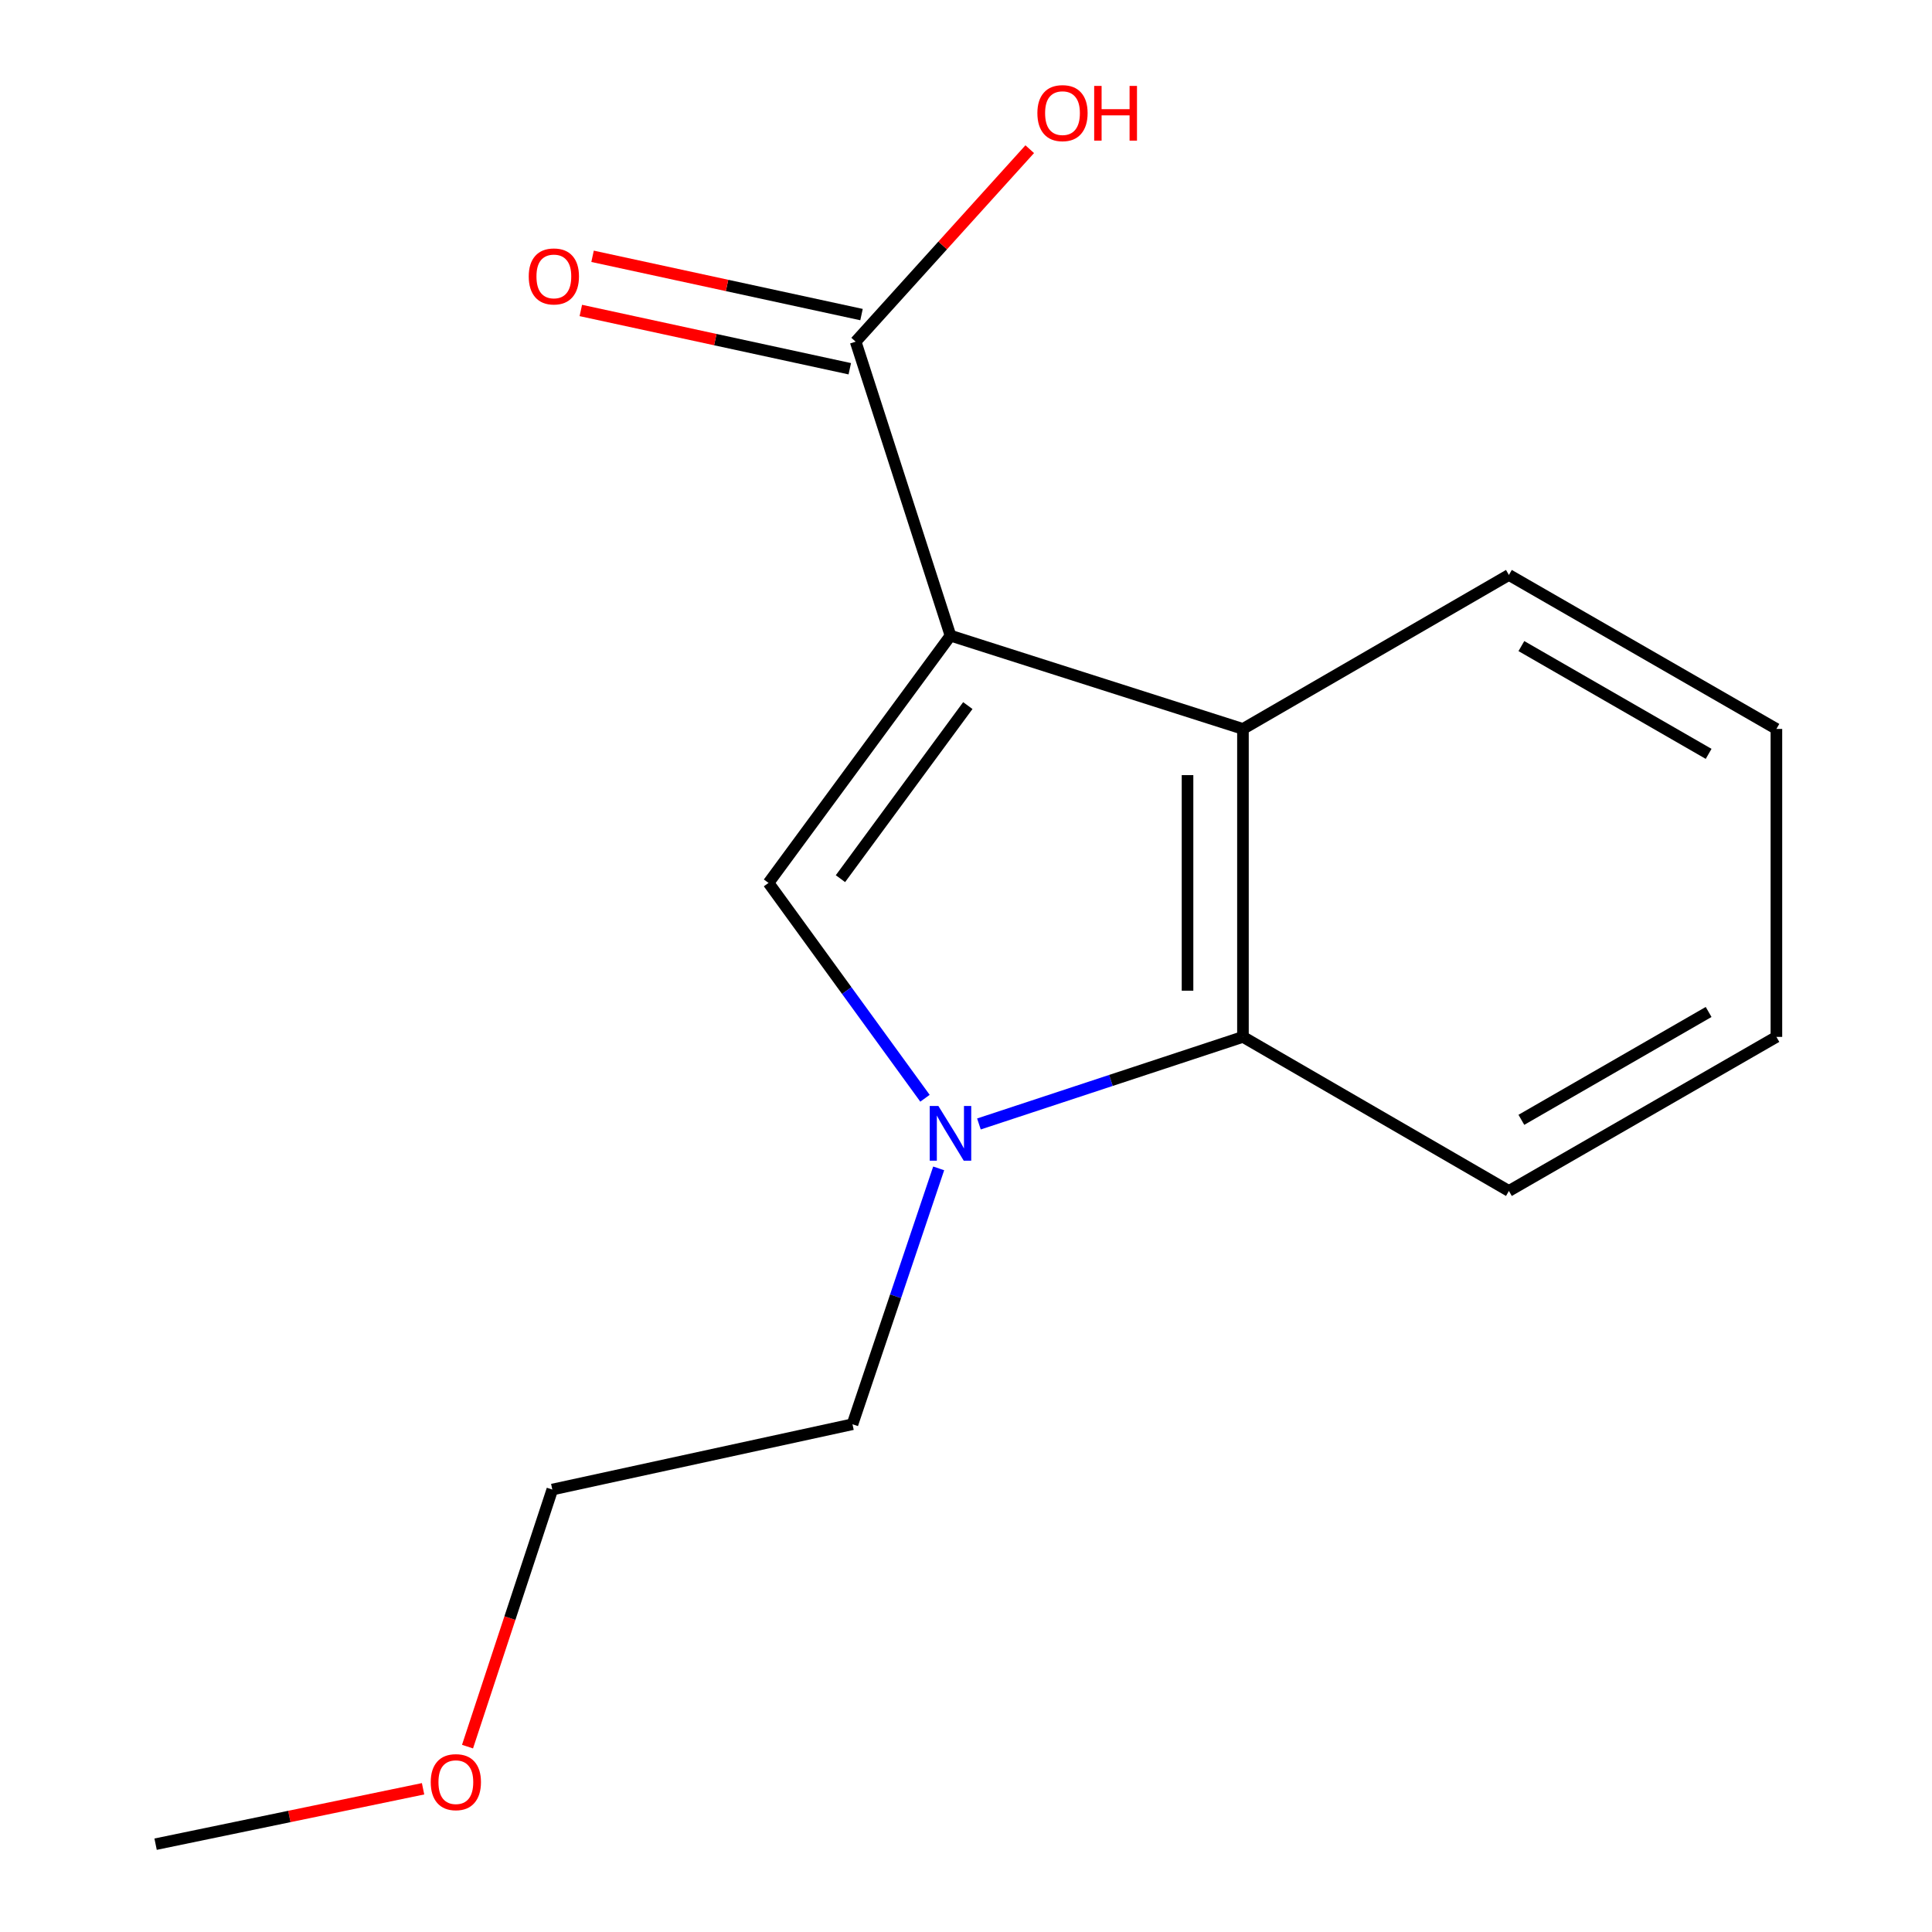 <?xml version='1.0' encoding='iso-8859-1'?>
<svg version='1.1' baseProfile='full'
              xmlns='http://www.w3.org/2000/svg'
                      xmlns:rdkit='http://www.rdkit.org/xml'
                      xmlns:xlink='http://www.w3.org/1999/xlink'
                  xml:space='preserve'
width='1000px' height='1000px' viewBox='0 0 1000 1000'>
<!-- END OF HEADER -->
<rect style='opacity:1.0;fill:#FFFFFF;stroke:none' width='1000' height='1000' x='0' y='0'> </rect>
<path class='bond-0' d='M 491.968,329.007 L 397.784,456.993' style='fill:none;fill-rule:evenodd;stroke:#000000;stroke-width:6px;stroke-linecap:butt;stroke-linejoin:miter;stroke-opacity:1' />
<path class='bond-0' d='M 500.944,365.207 L 435.015,454.797' style='fill:none;fill-rule:evenodd;stroke:#000000;stroke-width:6px;stroke-linecap:butt;stroke-linejoin:miter;stroke-opacity:1' />
<path class='bond-2' d='M 491.968,329.007 L 643.348,377.295' style='fill:none;fill-rule:evenodd;stroke:#000000;stroke-width:6px;stroke-linecap:butt;stroke-linejoin:miter;stroke-opacity:1' />
<path class='bond-4' d='M 491.968,329.007 L 442.884,176.846' style='fill:none;fill-rule:evenodd;stroke:#000000;stroke-width:6px;stroke-linecap:butt;stroke-linejoin:miter;stroke-opacity:1' />
<path class='bond-1' d='M 397.784,456.993 L 438.276,512.724' style='fill:none;fill-rule:evenodd;stroke:#000000;stroke-width:6px;stroke-linecap:butt;stroke-linejoin:miter;stroke-opacity:1' />
<path class='bond-1' d='M 438.276,512.724 L 478.769,568.455' style='fill:none;fill-rule:evenodd;stroke:#0000FF;stroke-width:6px;stroke-linecap:butt;stroke-linejoin:miter;stroke-opacity:1' />
<path class='bond-7' d='M 485.859,604.752 L 463.551,670.97' style='fill:none;fill-rule:evenodd;stroke:#0000FF;stroke-width:6px;stroke-linecap:butt;stroke-linejoin:miter;stroke-opacity:1' />
<path class='bond-7' d='M 463.551,670.97 L 441.242,737.188' style='fill:none;fill-rule:evenodd;stroke:#000000;stroke-width:6px;stroke-linecap:butt;stroke-linejoin:miter;stroke-opacity:1' />
<path class='bond-15' d='M 506.693,581.764 L 575.021,559.228' style='fill:none;fill-rule:evenodd;stroke:#0000FF;stroke-width:6px;stroke-linecap:butt;stroke-linejoin:miter;stroke-opacity:1' />
<path class='bond-15' d='M 575.021,559.228 L 643.348,536.691' style='fill:none;fill-rule:evenodd;stroke:#000000;stroke-width:6px;stroke-linecap:butt;stroke-linejoin:miter;stroke-opacity:1' />
<path class='bond-3' d='M 643.348,377.295 L 643.348,536.691' style='fill:none;fill-rule:evenodd;stroke:#000000;stroke-width:6px;stroke-linecap:butt;stroke-linejoin:miter;stroke-opacity:1' />
<path class='bond-3' d='M 614.663,401.204 L 614.663,512.782' style='fill:none;fill-rule:evenodd;stroke:#000000;stroke-width:6px;stroke-linecap:butt;stroke-linejoin:miter;stroke-opacity:1' />
<path class='bond-8' d='M 643.348,377.295 L 781.008,297.597' style='fill:none;fill-rule:evenodd;stroke:#000000;stroke-width:6px;stroke-linecap:butt;stroke-linejoin:miter;stroke-opacity:1' />
<path class='bond-9' d='M 643.348,536.691 L 781.008,616.437' style='fill:none;fill-rule:evenodd;stroke:#000000;stroke-width:6px;stroke-linecap:butt;stroke-linejoin:miter;stroke-opacity:1' />
<path class='bond-5' d='M 445.921,162.829 L 376.315,147.746' style='fill:none;fill-rule:evenodd;stroke:#000000;stroke-width:6px;stroke-linecap:butt;stroke-linejoin:miter;stroke-opacity:1' />
<path class='bond-5' d='M 376.315,147.746 L 306.708,132.662' style='fill:none;fill-rule:evenodd;stroke:#FF0000;stroke-width:6px;stroke-linecap:butt;stroke-linejoin:miter;stroke-opacity:1' />
<path class='bond-5' d='M 439.846,190.864 L 370.24,175.781' style='fill:none;fill-rule:evenodd;stroke:#000000;stroke-width:6px;stroke-linecap:butt;stroke-linejoin:miter;stroke-opacity:1' />
<path class='bond-5' d='M 370.24,175.781 L 300.633,160.697' style='fill:none;fill-rule:evenodd;stroke:#FF0000;stroke-width:6px;stroke-linecap:butt;stroke-linejoin:miter;stroke-opacity:1' />
<path class='bond-6' d='M 442.884,176.846 L 487.935,127.033' style='fill:none;fill-rule:evenodd;stroke:#000000;stroke-width:6px;stroke-linecap:butt;stroke-linejoin:miter;stroke-opacity:1' />
<path class='bond-6' d='M 487.935,127.033 L 532.987,77.22' style='fill:none;fill-rule:evenodd;stroke:#FF0000;stroke-width:6px;stroke-linecap:butt;stroke-linejoin:miter;stroke-opacity:1' />
<path class='bond-11' d='M 441.242,737.188 L 285.878,770.989' style='fill:none;fill-rule:evenodd;stroke:#000000;stroke-width:6px;stroke-linecap:butt;stroke-linejoin:miter;stroke-opacity:1' />
<path class='bond-13' d='M 781.008,297.597 L 919.464,377.295' style='fill:none;fill-rule:evenodd;stroke:#000000;stroke-width:6px;stroke-linecap:butt;stroke-linejoin:miter;stroke-opacity:1' />
<path class='bond-13' d='M 787.465,334.413 L 884.385,390.201' style='fill:none;fill-rule:evenodd;stroke:#000000;stroke-width:6px;stroke-linecap:butt;stroke-linejoin:miter;stroke-opacity:1' />
<path class='bond-16' d='M 781.008,616.437 L 919.464,536.691' style='fill:none;fill-rule:evenodd;stroke:#000000;stroke-width:6px;stroke-linecap:butt;stroke-linejoin:miter;stroke-opacity:1' />
<path class='bond-16' d='M 787.459,579.618 L 884.378,523.796' style='fill:none;fill-rule:evenodd;stroke:#000000;stroke-width:6px;stroke-linecap:butt;stroke-linejoin:miter;stroke-opacity:1' />
<path class='bond-10' d='M 241.987,904.049 L 263.932,837.519' style='fill:none;fill-rule:evenodd;stroke:#FF0000;stroke-width:6px;stroke-linecap:butt;stroke-linejoin:miter;stroke-opacity:1' />
<path class='bond-10' d='M 263.932,837.519 L 285.878,770.989' style='fill:none;fill-rule:evenodd;stroke:#000000;stroke-width:6px;stroke-linecap:butt;stroke-linejoin:miter;stroke-opacity:1' />
<path class='bond-12' d='M 218.981,925.868 L 149.759,940.207' style='fill:none;fill-rule:evenodd;stroke:#FF0000;stroke-width:6px;stroke-linecap:butt;stroke-linejoin:miter;stroke-opacity:1' />
<path class='bond-12' d='M 149.759,940.207 L 80.536,954.545' style='fill:none;fill-rule:evenodd;stroke:#000000;stroke-width:6px;stroke-linecap:butt;stroke-linejoin:miter;stroke-opacity:1' />
<path class='bond-14' d='M 919.464,377.295 L 919.464,536.691' style='fill:none;fill-rule:evenodd;stroke:#000000;stroke-width:6px;stroke-linecap:butt;stroke-linejoin:miter;stroke-opacity:1' />
<path  class='atom-2' d='M 485.708 572.46
L 494.988 587.46
Q 495.908 588.94, 497.388 591.62
Q 498.868 594.3, 498.948 594.46
L 498.948 572.46
L 502.708 572.46
L 502.708 600.78
L 498.828 600.78
L 488.868 584.38
Q 487.708 582.46, 486.468 580.26
Q 485.268 578.06, 484.908 577.38
L 484.908 600.78
L 481.228 600.78
L 481.228 572.46
L 485.708 572.46
' fill='#0000FF'/>
<path  class='atom-6' d='M 273.675 143.077
Q 273.675 136.277, 277.035 132.477
Q 280.395 128.677, 286.675 128.677
Q 292.955 128.677, 296.315 132.477
Q 299.675 136.277, 299.675 143.077
Q 299.675 149.957, 296.275 153.877
Q 292.875 157.757, 286.675 157.757
Q 280.435 157.757, 277.035 153.877
Q 273.675 149.997, 273.675 143.077
M 286.675 154.557
Q 290.995 154.557, 293.315 151.677
Q 295.675 148.757, 295.675 143.077
Q 295.675 137.517, 293.315 134.717
Q 290.995 131.877, 286.675 131.877
Q 282.355 131.877, 279.995 134.677
Q 277.675 137.477, 277.675 143.077
Q 277.675 148.797, 279.995 151.677
Q 282.355 154.557, 286.675 154.557
' fill='#FF0000'/>
<path  class='atom-7' d='M 536.945 58.55
Q 536.945 51.75, 540.305 47.95
Q 543.665 44.15, 549.945 44.15
Q 556.225 44.15, 559.585 47.95
Q 562.945 51.75, 562.945 58.55
Q 562.945 65.43, 559.545 69.35
Q 556.145 73.23, 549.945 73.23
Q 543.705 73.23, 540.305 69.35
Q 536.945 65.47, 536.945 58.55
M 549.945 70.03
Q 554.265 70.03, 556.585 67.15
Q 558.945 64.23, 558.945 58.55
Q 558.945 52.99, 556.585 50.19
Q 554.265 47.35, 549.945 47.35
Q 545.625 47.35, 543.265 50.15
Q 540.945 52.95, 540.945 58.55
Q 540.945 64.27, 543.265 67.15
Q 545.625 70.03, 549.945 70.03
' fill='#FF0000'/>
<path  class='atom-7' d='M 566.345 44.47
L 570.185 44.47
L 570.185 56.51
L 584.665 56.51
L 584.665 44.47
L 588.505 44.47
L 588.505 72.79
L 584.665 72.79
L 584.665 59.71
L 570.185 59.71
L 570.185 72.79
L 566.345 72.79
L 566.345 44.47
' fill='#FF0000'/>
<path  class='atom-11' d='M 222.949 922.434
Q 222.949 915.634, 226.309 911.834
Q 229.669 908.034, 235.949 908.034
Q 242.229 908.034, 245.589 911.834
Q 248.949 915.634, 248.949 922.434
Q 248.949 929.314, 245.549 933.234
Q 242.149 937.114, 235.949 937.114
Q 229.709 937.114, 226.309 933.234
Q 222.949 929.354, 222.949 922.434
M 235.949 933.914
Q 240.269 933.914, 242.589 931.034
Q 244.949 928.114, 244.949 922.434
Q 244.949 916.874, 242.589 914.074
Q 240.269 911.234, 235.949 911.234
Q 231.629 911.234, 229.269 914.034
Q 226.949 916.834, 226.949 922.434
Q 226.949 928.154, 229.269 931.034
Q 231.629 933.914, 235.949 933.914
' fill='#FF0000'/>
</svg>
